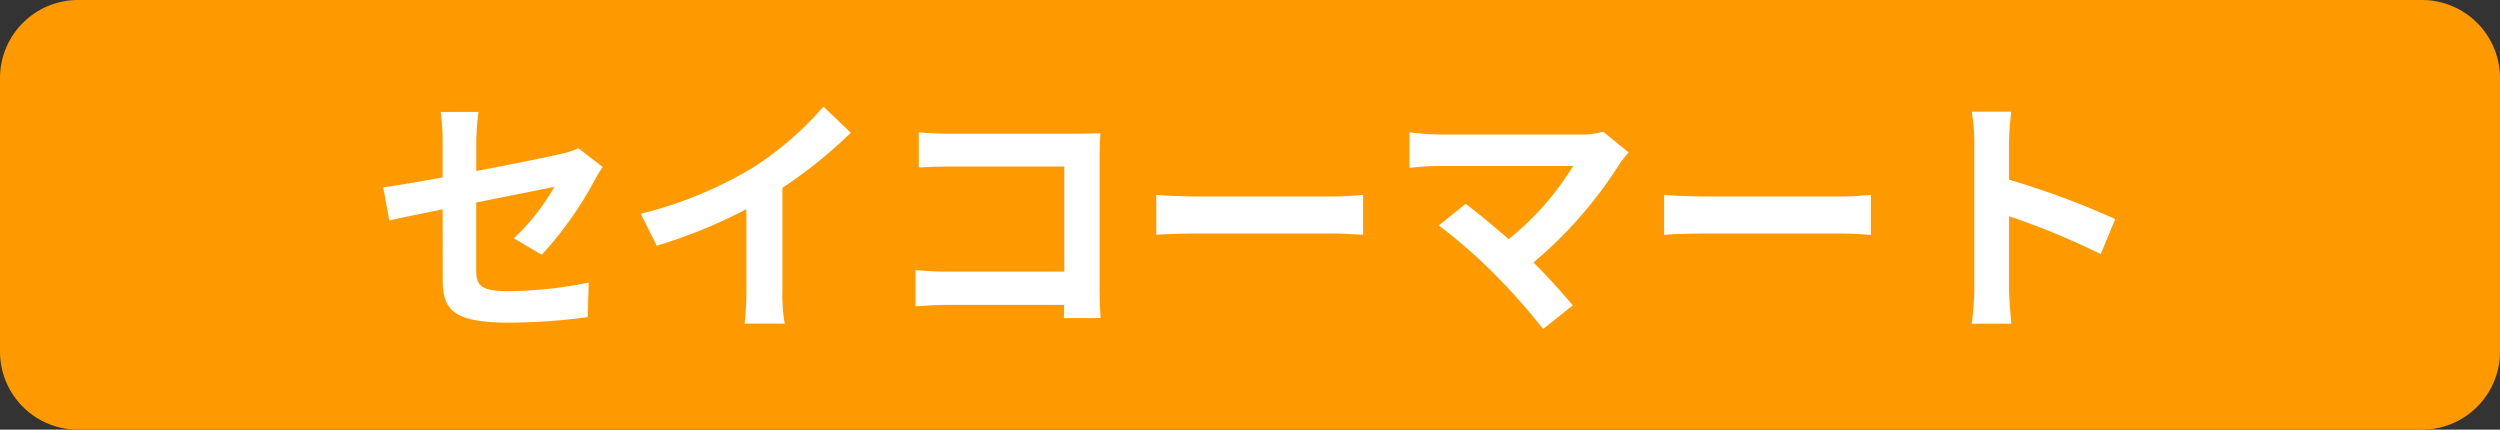 <svg xmlns="http://www.w3.org/2000/svg" width="128" height="22" viewBox="0 0 128 22">
  <rect x="0" y="0" width="128" height="22" fill="#333333" stroke="none"/>
  <g id="Group_1922" data-name="Group 1922" transform="translate(-966 -1413)">
    <path id="Path_115" data-name="Path 115" d="M4,0H124a4,4,0,0,1,4,4V18a4,4,0,0,1-4,4H4a4,4,0,0,1-4-4V4A4,4,0,0,1,4,0Z" transform="translate(966 1413)" fill="#f90"/>
    <path id="Path_116" data-name="Path 116" d="M3.666-1.729C3.666-.195,4.095.52,7.059.52a30.558,30.558,0,0,0,4.03-.286l.052-1.768a21.238,21.238,0,0,1-4.095.442c-1.43,0-1.664-.286-1.664-1.092V-5.629c1.846-.377,3.6-.715,4-.806A11.069,11.069,0,0,1,7.306-3.8l1.43.845a18.631,18.631,0,0,0,2.691-3.783c.117-.234.312-.533.429-.715l-1.248-.962a3.665,3.665,0,0,1-.923.3c-.585.143-2.405.507-4.3.871V-8.775A13.663,13.663,0,0,1,5.5-10.27H3.562a11.244,11.244,0,0,1,.1,1.495v1.859c-1.287.234-2.431.429-3.042.507l.312,1.7c.546-.13,1.573-.338,2.73-.572Zm10.14-3.328.819,1.638a26.049,26.049,0,0,0,4.589-1.872v4.16a14.559,14.559,0,0,1-.091,1.7h2.054a8.937,8.937,0,0,1-.117-1.7V-6.383a23.845,23.845,0,0,0,3.5-2.821l-1.4-1.339a16.666,16.666,0,0,1-3.666,3.159A20.9,20.9,0,0,1,13.806-5.057ZM28.041-9.23v1.807c.364-.026,1.066-.052,1.612-.052H35.49v5.382H29.5c-.585,0-1.17-.039-1.625-.078V-.312c.429-.039,1.17-.078,1.677-.078h5.928c0,.247,0,.468-.013.676h1.885C37.323-.1,37.3-.793,37.3-1.248V-7.982c0-.377.026-.9.039-1.2-.221.013-.767.026-1.144.026H29.64C29.2-9.152,28.522-9.178,28.041-9.23ZM40.2-6.019v2.041c.481-.039,1.352-.065,2.093-.065H49.27c.546,0,1.209.052,1.521.065V-6.019c-.338.026-.91.078-1.521.078H42.289C41.613-5.941,40.664-5.98,40.2-6.019ZM64.389-8.19l-1.3-1.066a4.2,4.2,0,0,1-1.209.143H54.665a12.482,12.482,0,0,1-1.5-.117v1.82c.273-.026.975-.091,1.5-.091h6.877a14.428,14.428,0,0,1-3.3,3.744c-.819-.715-1.677-1.417-2.2-1.807L54.665-4.459a27.653,27.653,0,0,1,2.86,2.5A33.876,33.876,0,0,1,60.008.845L61.529-.364c-.507-.611-1.274-1.456-2.015-2.2a21.659,21.659,0,0,0,4.433-5.083A4.533,4.533,0,0,1,64.389-8.19ZM66.2-6.019v2.041c.481-.039,1.352-.065,2.093-.065H75.27c.546,0,1.209.052,1.521.065V-6.019c-.338.026-.91.078-1.521.078H68.289C67.613-5.941,66.664-5.98,66.2-6.019ZM82.082-1.248a14.279,14.279,0,0,1-.13,1.82H83.98c-.052-.533-.117-1.443-.117-1.82V-4.927A37.549,37.549,0,0,1,88.556-2.99L89.3-4.784A42.459,42.459,0,0,0,83.863-6.8V-8.723a14.134,14.134,0,0,1,.117-1.56H81.952a9.025,9.025,0,0,1,.13,1.56Z" transform="translate(985 1429)" fill="#fff"/>
  </g>
</svg>
